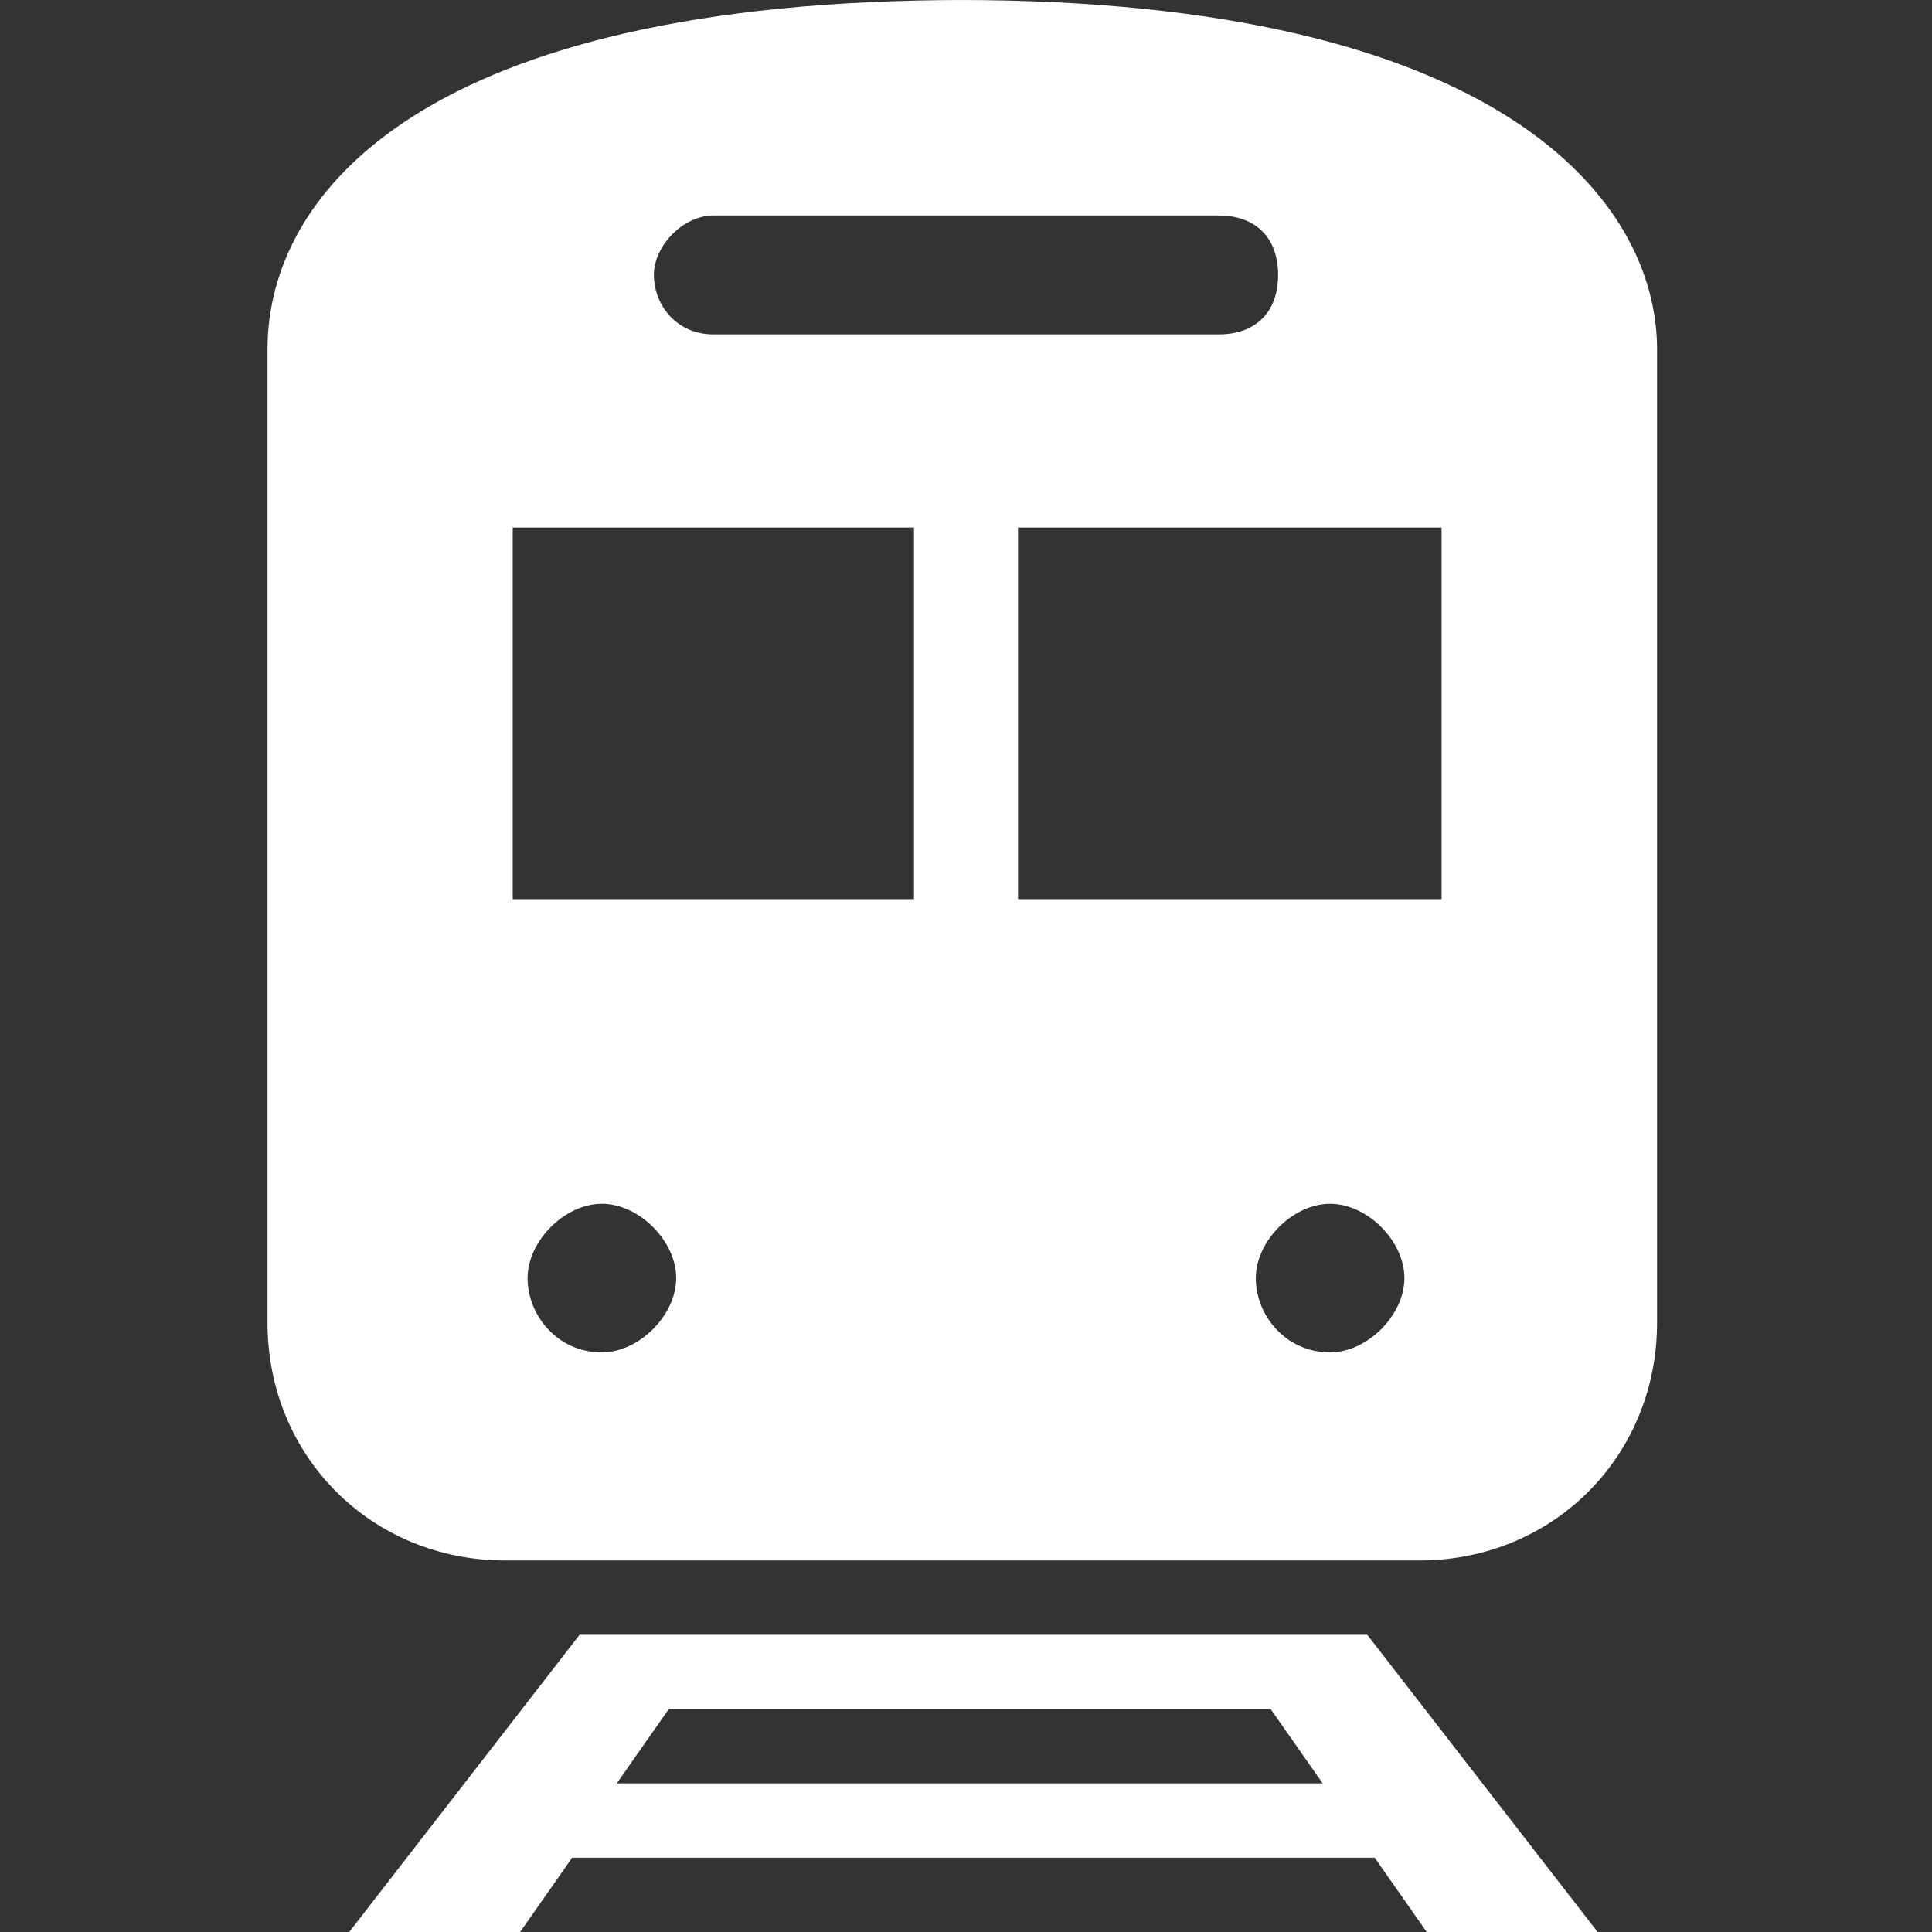 <?xml version="1.0" encoding="UTF-8"?>
<svg id="_レイヤー_1" data-name=" レイヤー 1" xmlns="http://www.w3.org/2000/svg" version="1.1" viewBox="0 0 26 26">
  <rect x="0" y="0" width="26" height="26" fill="#333333" stroke="none"/>
  <defs>
    <style>
      .cls-1 {
        fill: #fff;
        stroke-width: 0px;
      }
    </style>
  </defs>
  <path class="cls-1" d="M17.8,22H7.8l-3.1,4h2.3l.7-1h10.8l.7,1h2.3l-3.1-4h-.6ZM8.3,24l.7-1h8.1l.7,1h-9.5Z"/>
  <path class="cls-1" d="M13,0C5.7,0,3.6,2.6,3.6,4.7v13.1c0,1.8,1.4,3.2,3.2,3.2h12.3c1.8,0,3.2-1.4,3.2-3.2h0V4.7c0-2-2.1-4.7-9.4-4.7h0ZM9.6,2.9h6.8c.5,0,.8.3.8.8s-.3.8-.8.8h-6.8c-.5,0-.8-.4-.8-.8s.4-.8.8-.8ZM8.1,18.2c-.6,0-1-.5-1-1s.5-1,1-1,1,.5,1,1-.5,1-1,1h0ZM12.3,12.1h-5.4v-5h5.4v5ZM17.9,18.2c-.6,0-1-.5-1-1s.5-1,1-1,1,.5,1,1-.5,1-1,1ZM19.4,12.1h-5.7v-5h5.7v5Z"/>
</svg>